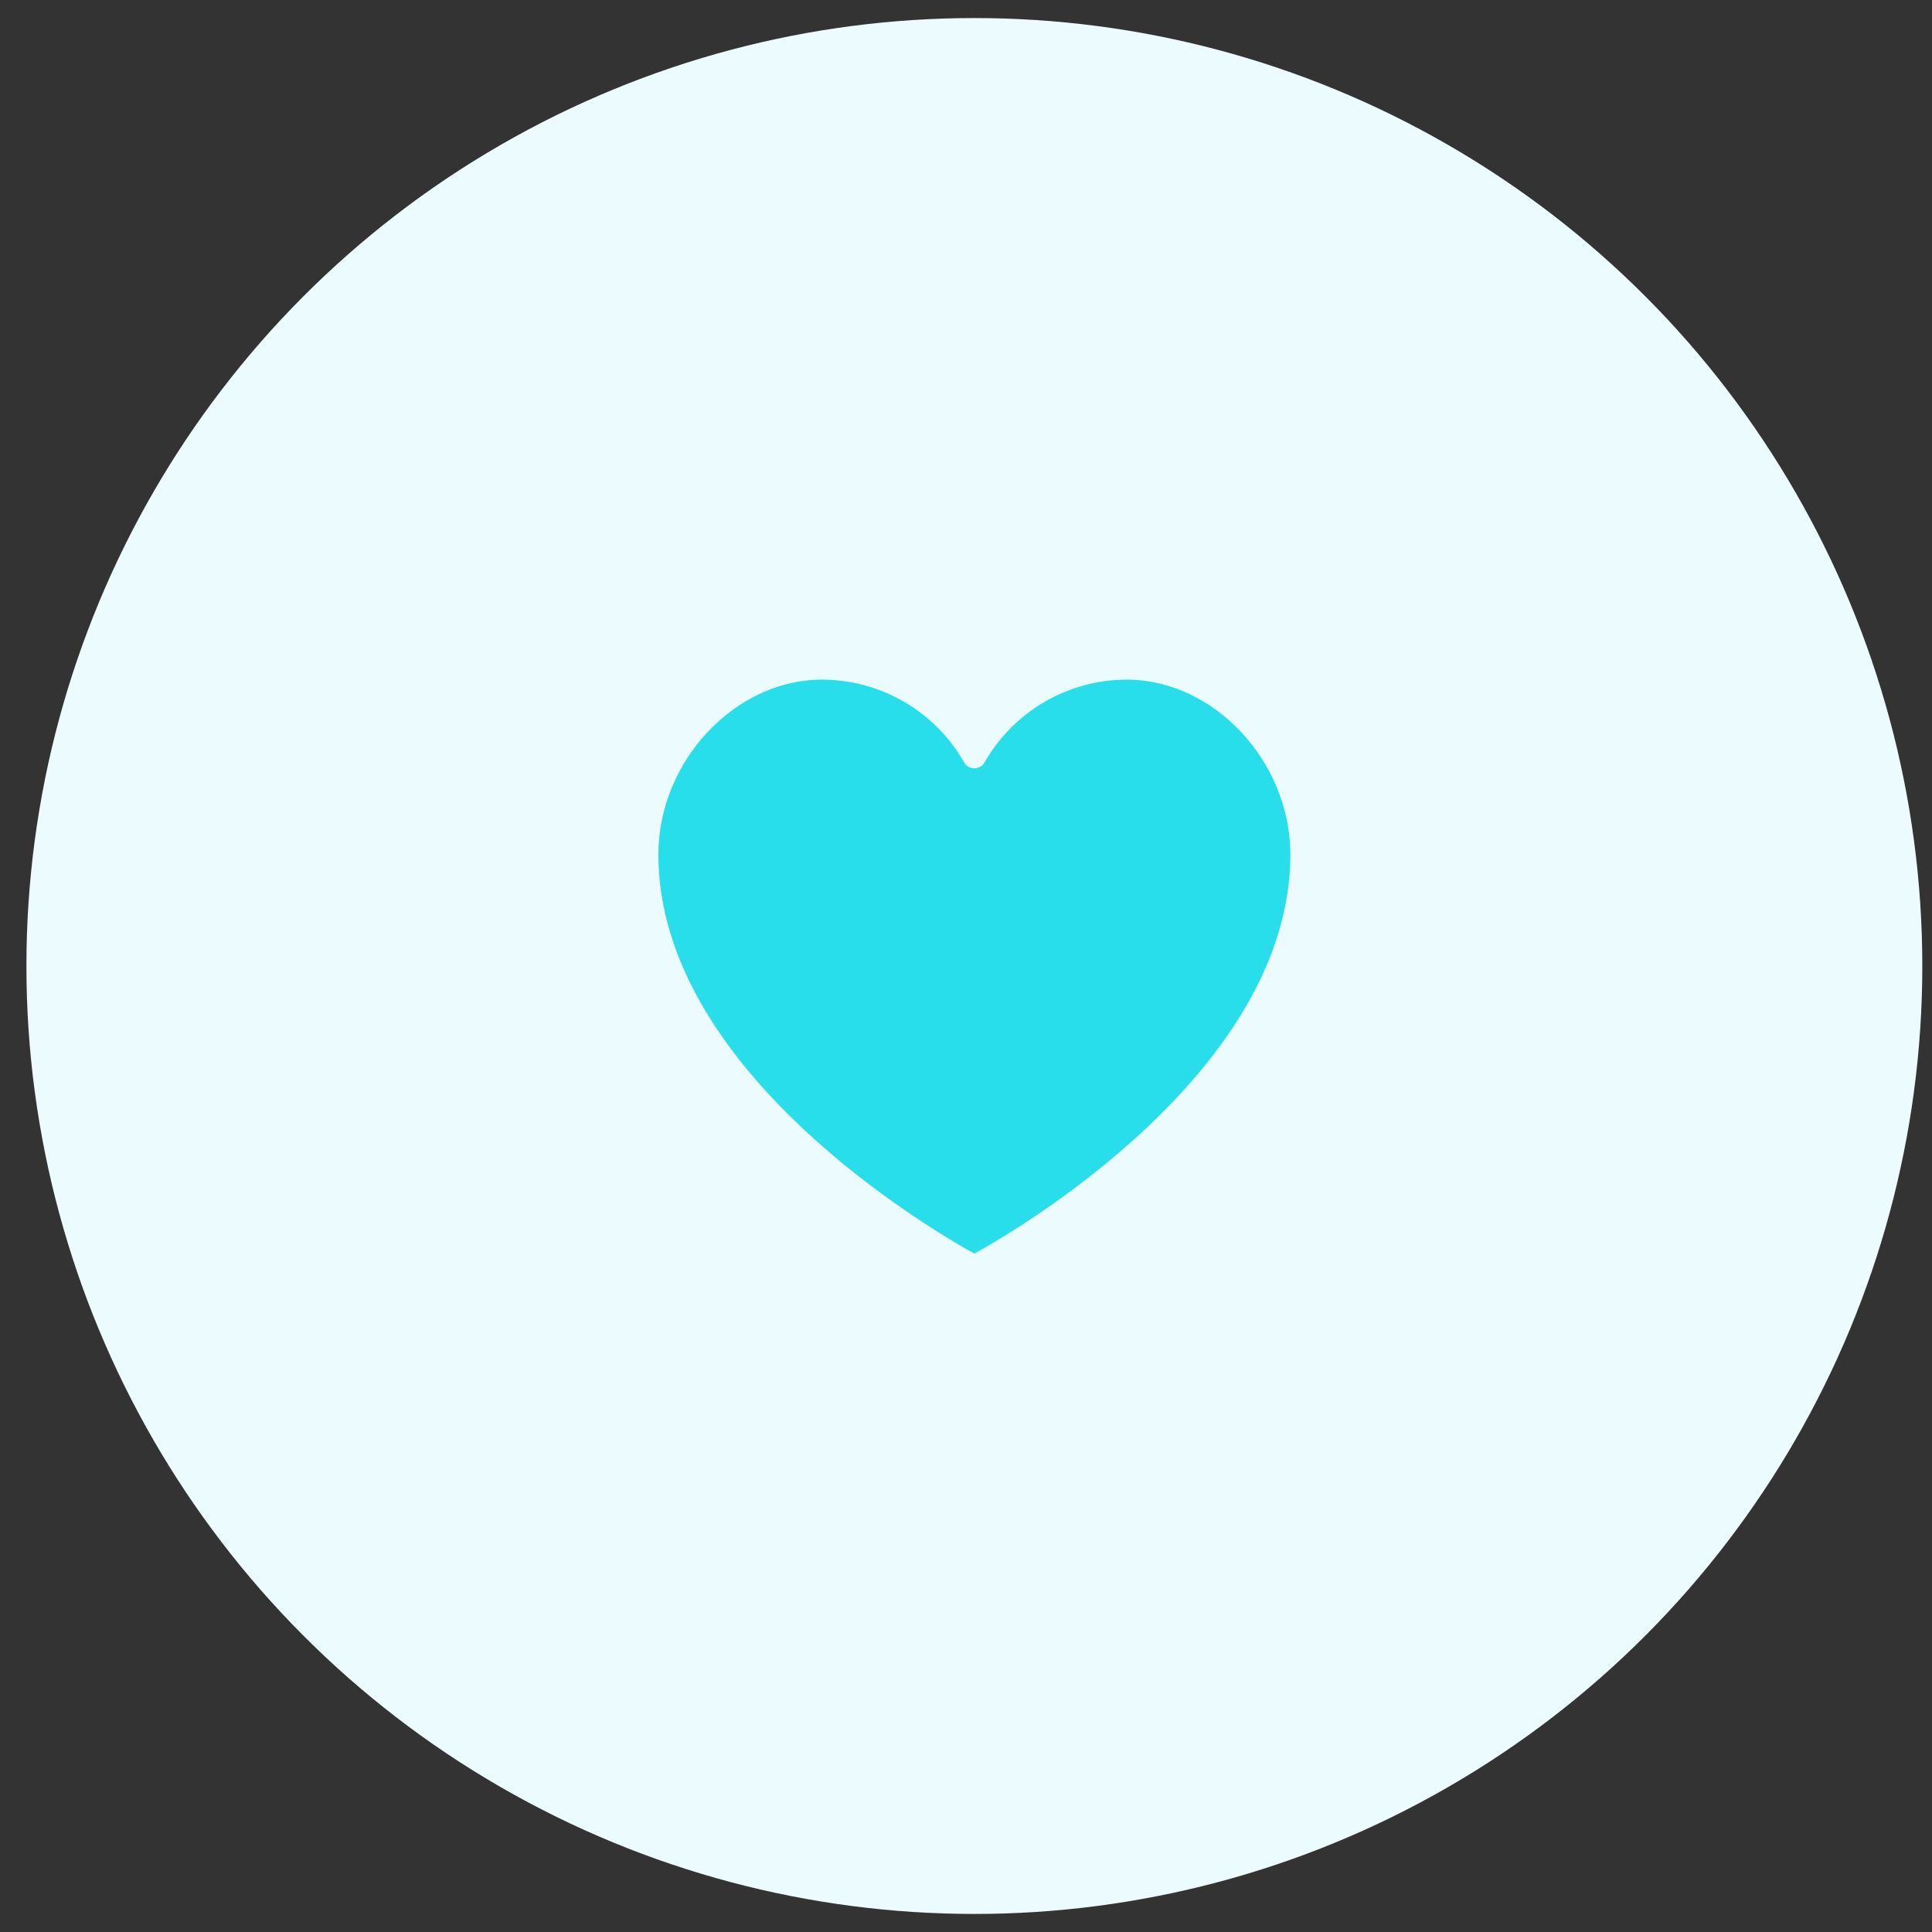 <svg width="67" height="67" viewBox="0 0 67 67" fill="none" xmlns="http://www.w3.org/2000/svg">
<rect x="0" y="0" width="67" height="67" fill="#333333" stroke="none"/>
<circle cx="33.79" cy="33.5" r="32.874" fill="#ECFBFE"/>
<path d="M33.79 43.475C35.227 42.681 44.748 37.14 44.748 29.635C44.748 26.404 42.096 23.569 39.073 23.569C37.025 23.573 35.137 24.678 34.131 26.462C34.056 26.577 33.927 26.646 33.79 26.646C33.653 26.646 33.524 26.577 33.449 26.462C32.443 24.678 30.555 23.573 28.507 23.569C25.483 23.569 22.832 26.404 22.832 29.635C22.832 37.14 32.353 42.681 33.79 43.475Z" fill="#28DEEB"/>
</svg>
